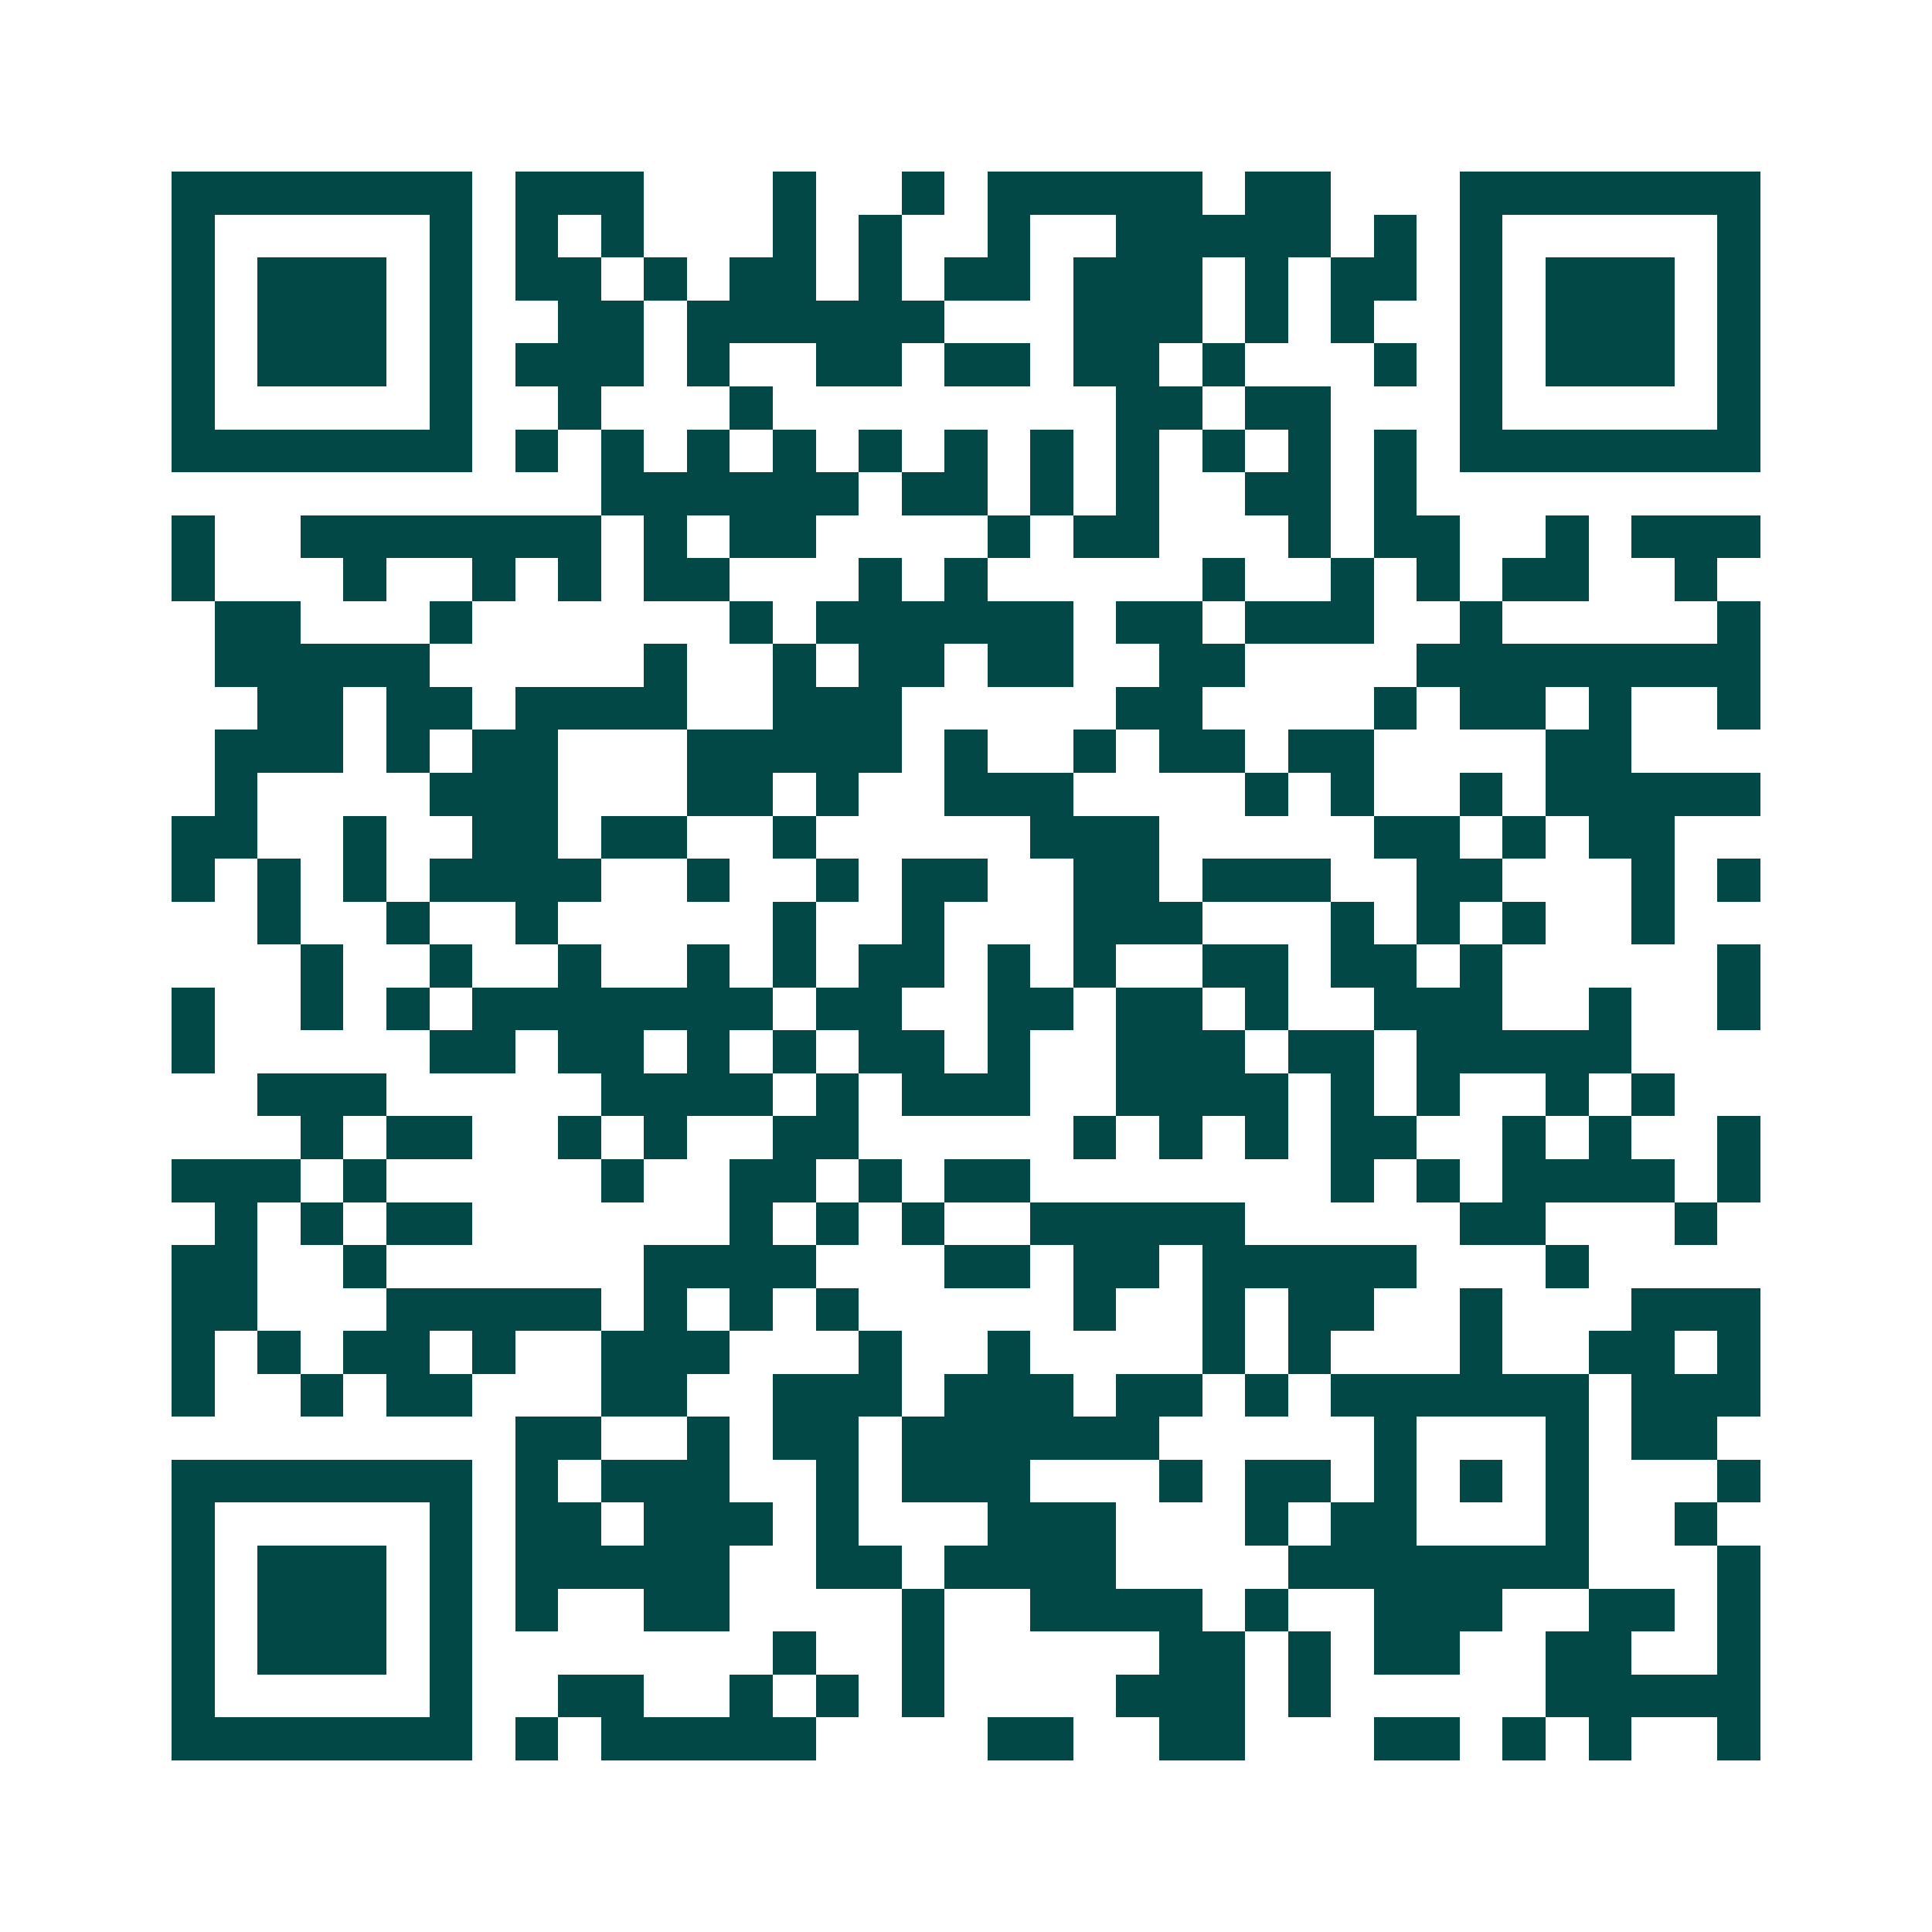 <svg xmlns="http://www.w3.org/2000/svg" width="200" height="200" viewBox="0 0 45 45" shape-rendering="crispEdges"><path fill="#ffffff" d="M0 0h45v45H0z"/><path stroke="#014847" d="M4 4.5h7m1 0h3m3 0h1m2 0h1m1 0h5m1 0h2m3 0h7M4 5.5h1m5 0h1m1 0h1m1 0h1m3 0h1m1 0h1m2 0h1m2 0h5m1 0h1m1 0h1m5 0h1M4 6.5h1m1 0h3m1 0h1m1 0h2m1 0h1m1 0h2m1 0h1m1 0h2m1 0h3m1 0h1m1 0h2m1 0h1m1 0h3m1 0h1M4 7.5h1m1 0h3m1 0h1m2 0h2m1 0h6m3 0h3m1 0h1m1 0h1m2 0h1m1 0h3m1 0h1M4 8.5h1m1 0h3m1 0h1m1 0h3m1 0h1m2 0h2m1 0h2m1 0h2m1 0h1m3 0h1m1 0h1m1 0h3m1 0h1M4 9.5h1m5 0h1m2 0h1m3 0h1m8 0h2m1 0h2m3 0h1m5 0h1M4 10.5h7m1 0h1m1 0h1m1 0h1m1 0h1m1 0h1m1 0h1m1 0h1m1 0h1m1 0h1m1 0h1m1 0h1m1 0h7M14 11.5h6m1 0h2m1 0h1m1 0h1m2 0h2m1 0h1M4 12.5h1m2 0h7m1 0h1m1 0h2m4 0h1m1 0h2m3 0h1m1 0h2m2 0h1m1 0h3M4 13.5h1m3 0h1m2 0h1m1 0h1m1 0h2m3 0h1m1 0h1m5 0h1m2 0h1m1 0h1m1 0h2m2 0h1M5 14.5h2m3 0h1m6 0h1m1 0h6m1 0h2m1 0h3m2 0h1m5 0h1M5 15.5h5m5 0h1m2 0h1m1 0h2m1 0h2m2 0h2m4 0h8M6 16.5h2m1 0h2m1 0h4m2 0h3m5 0h2m4 0h1m1 0h2m1 0h1m2 0h1M5 17.5h3m1 0h1m1 0h2m3 0h5m1 0h1m2 0h1m1 0h2m1 0h2m4 0h2M5 18.5h1m4 0h3m3 0h2m1 0h1m2 0h3m4 0h1m1 0h1m2 0h1m1 0h5M4 19.5h2m2 0h1m2 0h2m1 0h2m2 0h1m5 0h3m5 0h2m1 0h1m1 0h2M4 20.5h1m1 0h1m1 0h1m1 0h4m2 0h1m2 0h1m1 0h2m2 0h2m1 0h3m2 0h2m3 0h1m1 0h1M6 21.5h1m2 0h1m2 0h1m5 0h1m2 0h1m3 0h3m3 0h1m1 0h1m1 0h1m2 0h1M7 22.5h1m2 0h1m2 0h1m2 0h1m1 0h1m1 0h2m1 0h1m1 0h1m2 0h2m1 0h2m1 0h1m5 0h1M4 23.5h1m2 0h1m1 0h1m1 0h7m1 0h2m2 0h2m1 0h2m1 0h1m2 0h3m2 0h1m2 0h1M4 24.5h1m5 0h2m1 0h2m1 0h1m1 0h1m1 0h2m1 0h1m2 0h3m1 0h2m1 0h5M6 25.5h3m5 0h4m1 0h1m1 0h3m2 0h4m1 0h1m1 0h1m2 0h1m1 0h1M7 26.5h1m1 0h2m2 0h1m1 0h1m2 0h2m5 0h1m1 0h1m1 0h1m1 0h2m2 0h1m1 0h1m2 0h1M4 27.5h3m1 0h1m5 0h1m2 0h2m1 0h1m1 0h2m7 0h1m1 0h1m1 0h4m1 0h1M5 28.5h1m1 0h1m1 0h2m6 0h1m1 0h1m1 0h1m2 0h5m5 0h2m3 0h1M4 29.5h2m2 0h1m6 0h4m3 0h2m1 0h2m1 0h5m3 0h1M4 30.5h2m3 0h5m1 0h1m1 0h1m1 0h1m5 0h1m2 0h1m1 0h2m2 0h1m3 0h3M4 31.5h1m1 0h1m1 0h2m1 0h1m2 0h3m3 0h1m2 0h1m4 0h1m1 0h1m3 0h1m2 0h2m1 0h1M4 32.5h1m2 0h1m1 0h2m3 0h2m2 0h3m1 0h3m1 0h2m1 0h1m1 0h6m1 0h3M12 33.5h2m2 0h1m1 0h2m1 0h6m5 0h1m3 0h1m1 0h2M4 34.5h7m1 0h1m1 0h3m2 0h1m1 0h3m3 0h1m1 0h2m1 0h1m1 0h1m1 0h1m3 0h1M4 35.5h1m5 0h1m1 0h2m1 0h3m1 0h1m3 0h3m3 0h1m1 0h2m3 0h1m2 0h1M4 36.5h1m1 0h3m1 0h1m1 0h5m2 0h2m1 0h4m4 0h7m3 0h1M4 37.5h1m1 0h3m1 0h1m1 0h1m2 0h2m4 0h1m2 0h4m1 0h1m2 0h3m2 0h2m1 0h1M4 38.5h1m1 0h3m1 0h1m7 0h1m2 0h1m5 0h2m1 0h1m1 0h2m2 0h2m2 0h1M4 39.5h1m5 0h1m2 0h2m2 0h1m1 0h1m1 0h1m4 0h3m1 0h1m5 0h5M4 40.5h7m1 0h1m1 0h5m4 0h2m2 0h2m3 0h2m1 0h1m1 0h1m2 0h1"/></svg>
